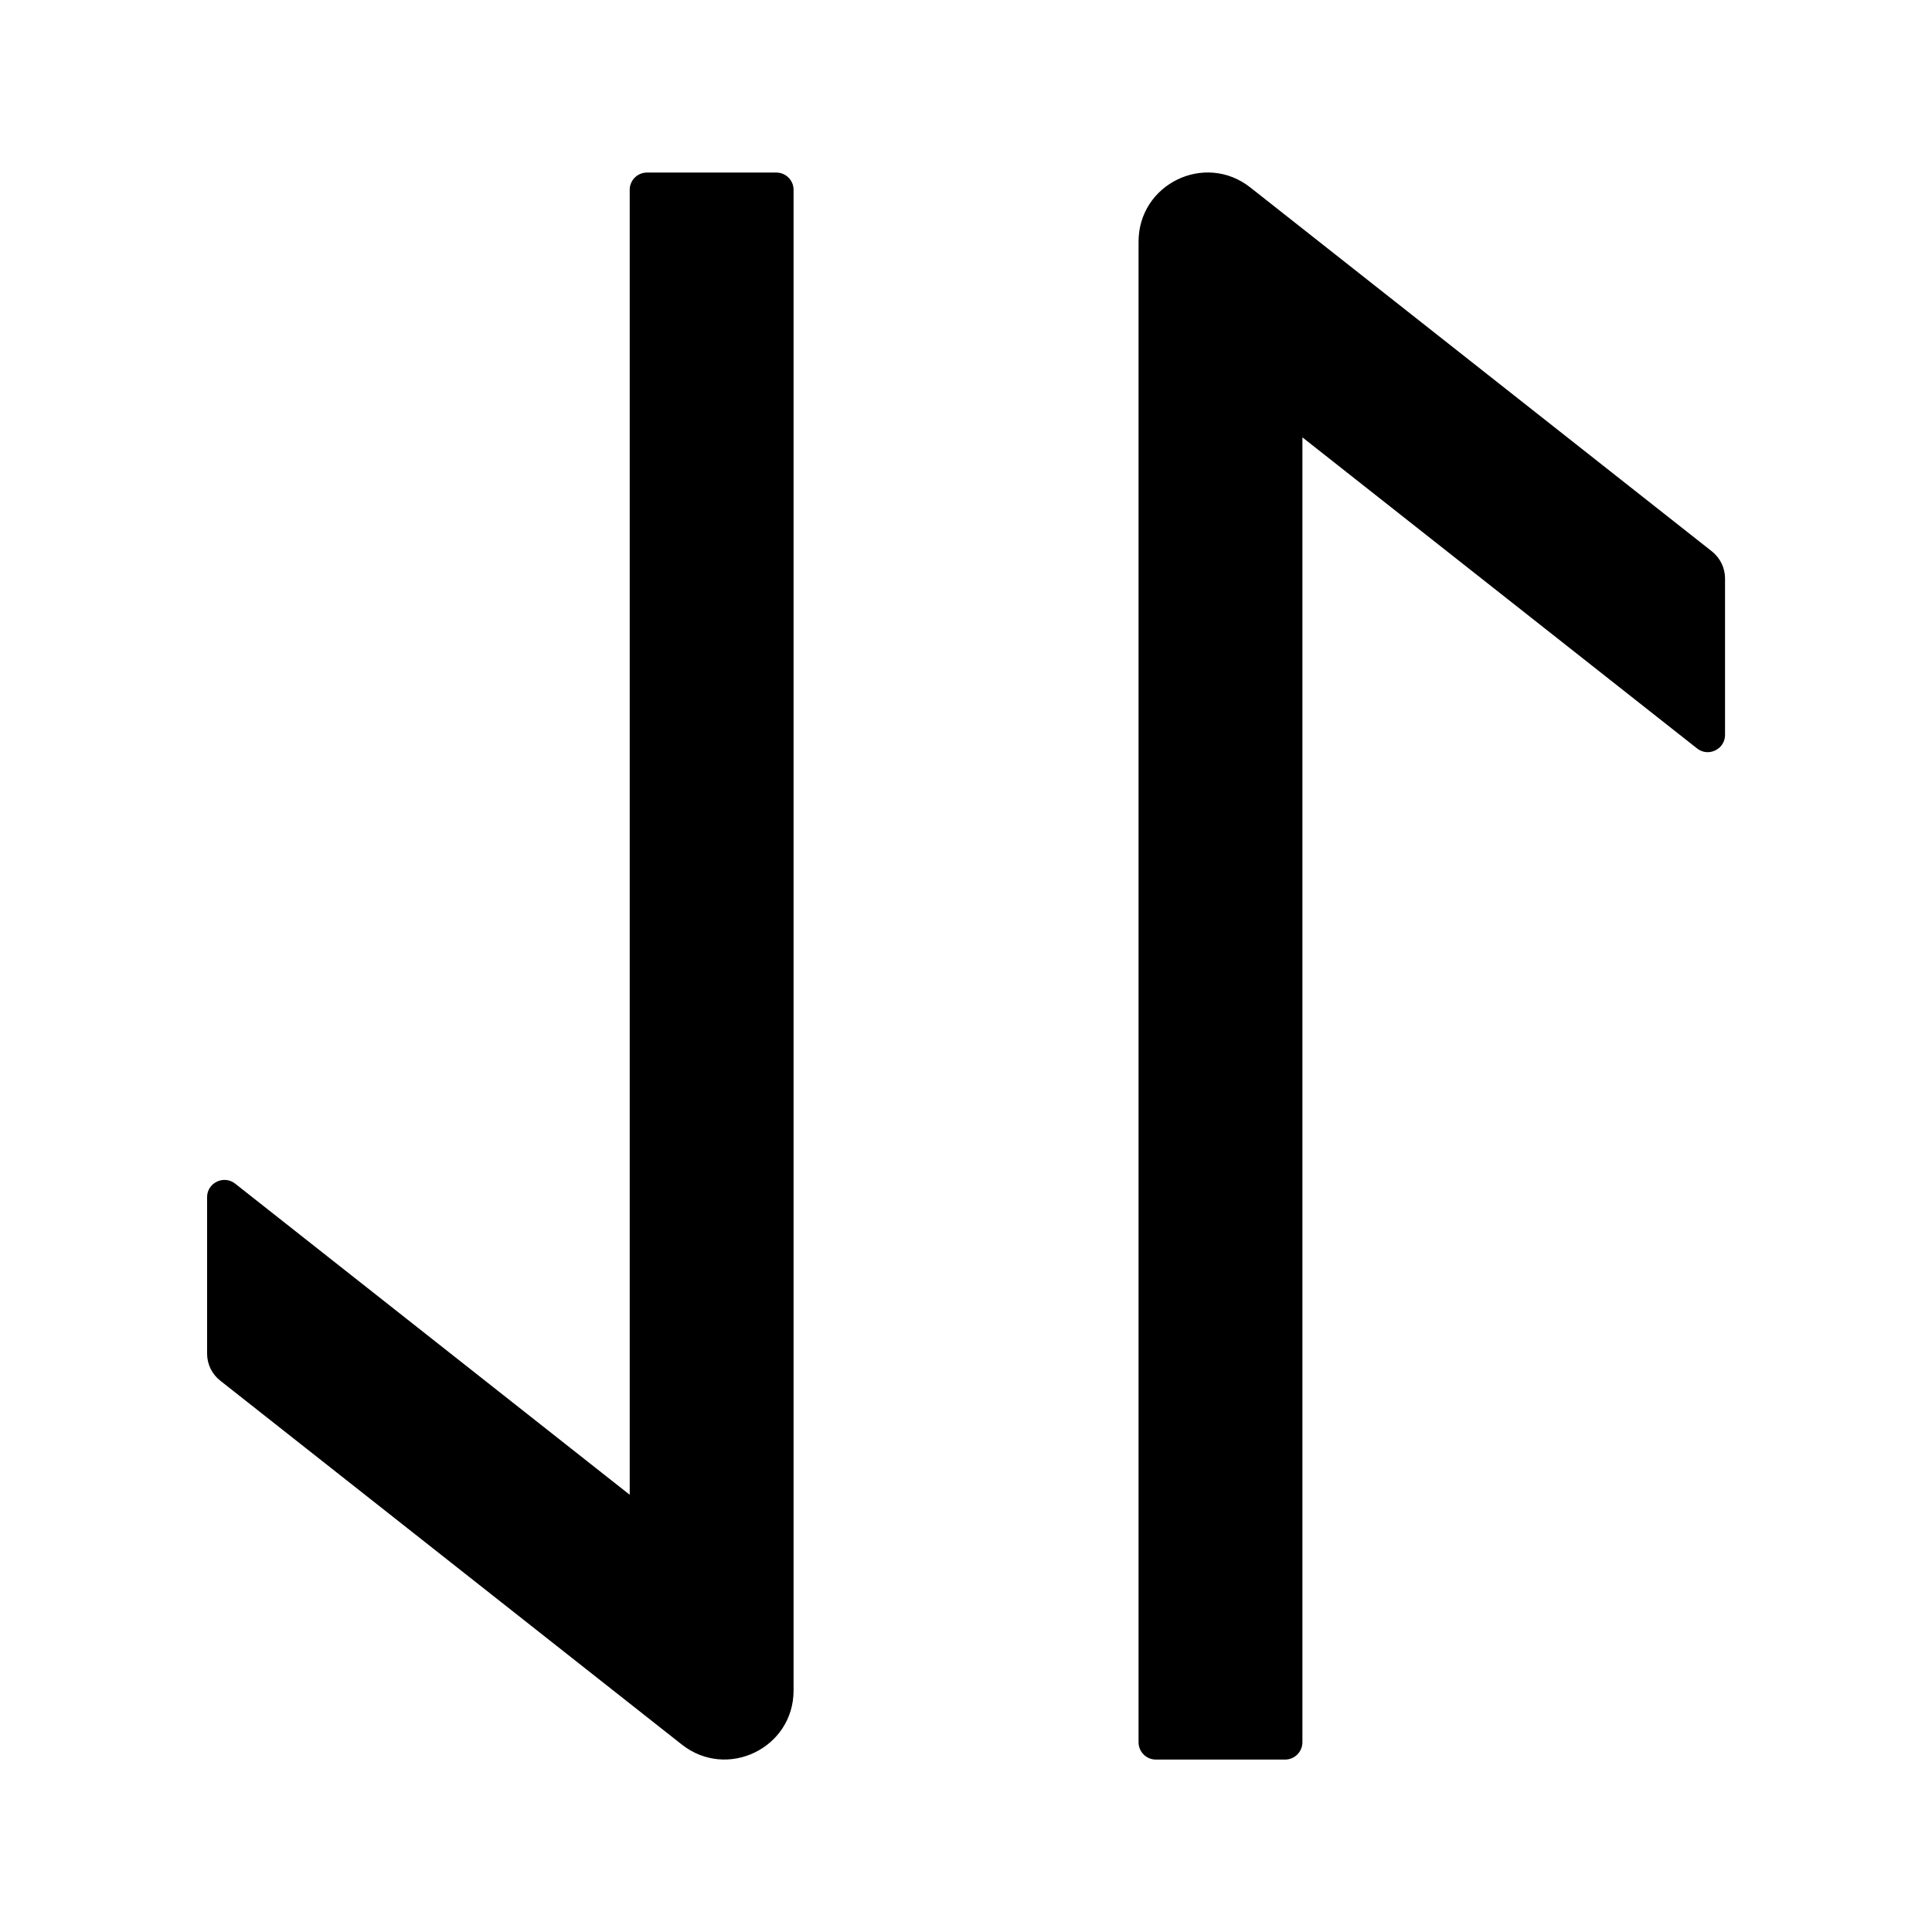<svg width="16" height="16" viewBox="0 0 16 16" fill="none" xmlns="http://www.w3.org/2000/svg">
<path d="M9.429 2.002V14.429C9.429 14.507 9.493 14.572 9.572 14.572H10.643C10.722 14.572 10.786 14.507 10.786 14.429V3.622L14.054 6.198C14.147 6.272 14.286 6.206 14.286 6.086V4.791C14.286 4.704 14.247 4.622 14.177 4.566L10.354 1.552C9.979 1.257 9.429 1.523 9.429 2.002ZM5.215 1.572L5.215 12.379L1.947 9.802C1.854 9.729 1.715 9.795 1.715 9.914V11.209C1.715 11.297 1.754 11.379 1.824 11.434L5.647 14.448C6.022 14.743 6.572 14.477 6.572 14L6.572 1.572C6.572 1.493 6.508 1.429 6.429 1.429H5.358C5.279 1.429 5.215 1.493 5.215 1.572Z" fill="#000000"/>
</svg>
